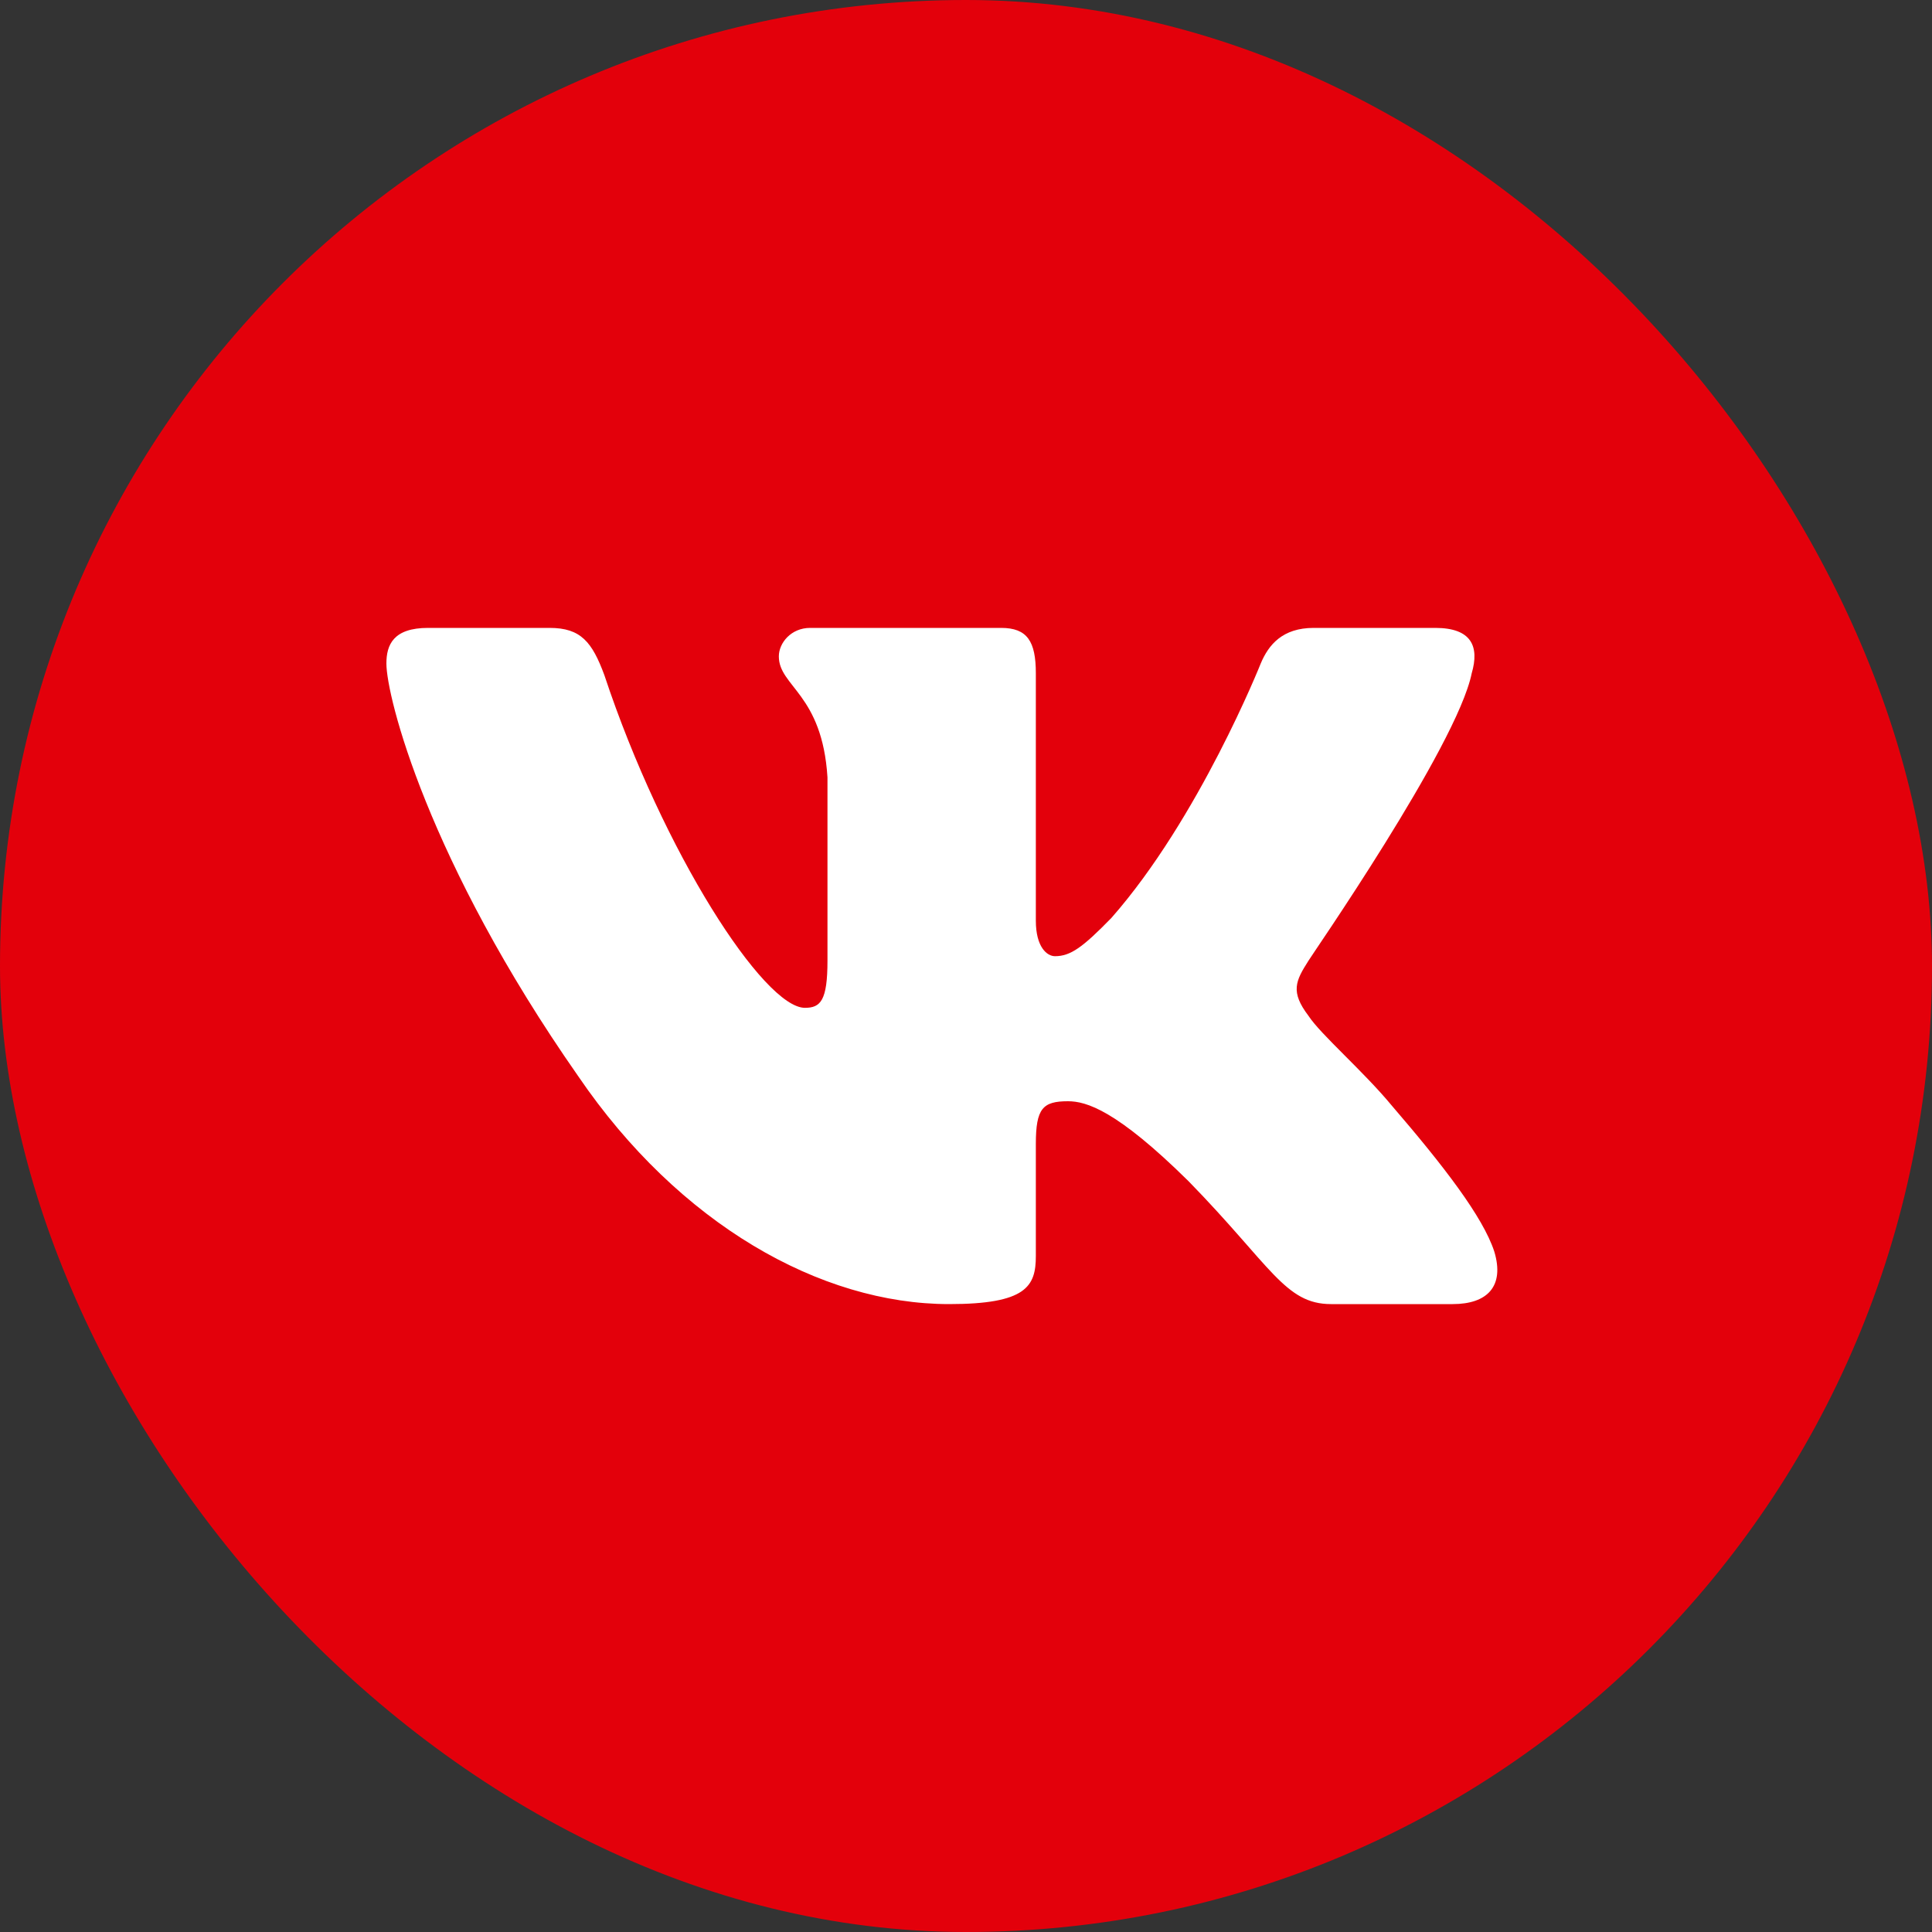 <?xml version="1.0" encoding="UTF-8"?> <svg xmlns="http://www.w3.org/2000/svg" width="40" height="40" viewBox="0 0 40 40" fill="none"><rect x="0" y="0" width="40" height="40" fill="#333333" stroke="none"/> <rect width="40" height="40" rx="20" fill="#E3000B"></rect> <path fill-rule="evenodd" clip-rule="evenodd" d="M30.47 13.94C30.632 13.387 30.47 13 29.715 13H27.199C26.552 13 26.264 13.35 26.102 13.737C26.102 13.737 24.826 16.942 23.01 19.005C22.417 19.613 22.165 19.797 21.842 19.797C21.68 19.797 21.446 19.613 21.446 19.061V13.94C21.446 13.276 21.267 13 20.727 13H16.773C16.377 13 16.125 13.313 16.125 13.589C16.125 14.216 17.024 14.363 17.132 16.095V19.89C17.132 20.718 16.988 20.866 16.665 20.866C15.82 20.866 13.735 17.66 12.512 13.976C12.26 13.295 12.027 13 11.38 13H8.863C8.144 13 8 13.35 8 13.737C8 14.418 8.845 17.808 11.973 22.284C14.058 25.342 16.988 27 19.649 27C21.249 27 21.446 26.632 21.446 26.005V23.684C21.446 22.947 21.59 22.8 22.111 22.8C22.489 22.8 23.118 22.984 24.61 24.458C26.318 26.208 26.605 27 27.558 27H30.075C30.794 27 31.154 26.632 30.938 25.913C30.704 25.195 29.895 24.145 28.817 22.892C28.223 22.174 27.343 21.418 27.091 21.032C26.713 20.534 26.821 20.313 27.091 19.89C27.091 19.871 30.165 15.45 30.47 13.94Z" fill="white"></path> </svg> 